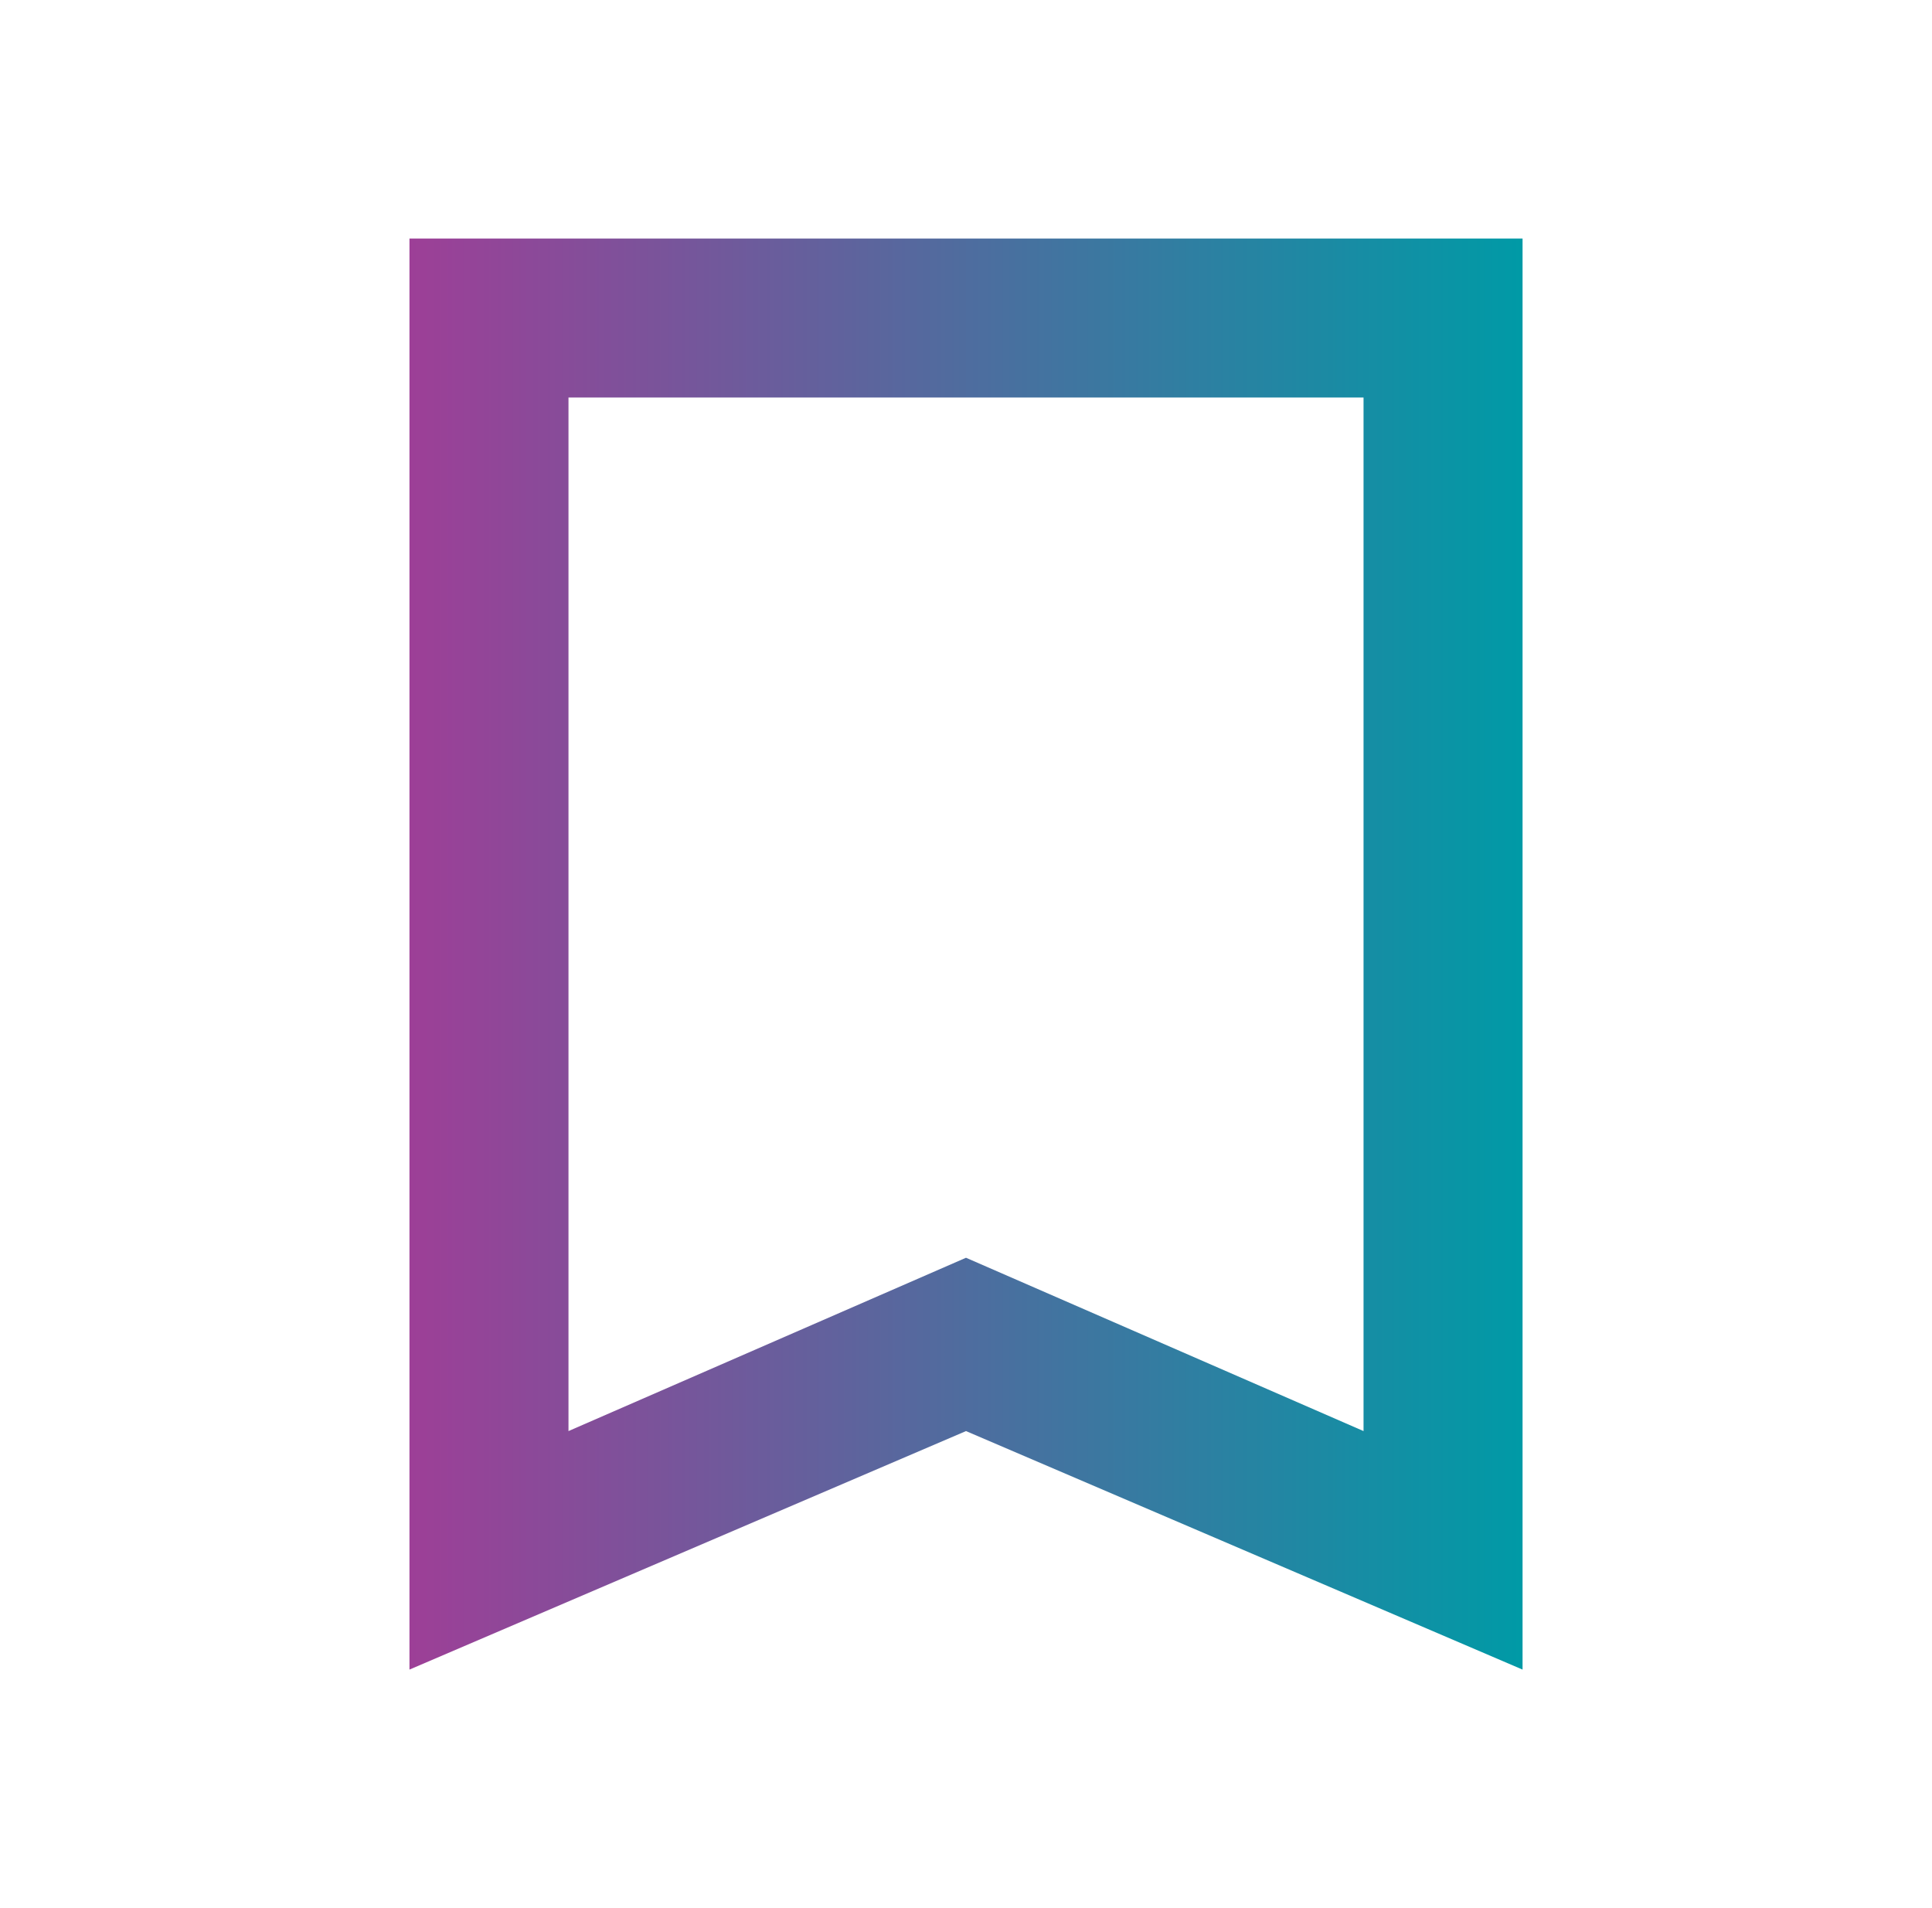 <svg width="81" height="80" viewBox="0 0 81 80" fill="none" xmlns="http://www.w3.org/2000/svg">
<path d="M63.834 10H17.167V70L40.5 60L63.834 70V10ZM57.167 60L40.5 52.733L23.834 60V16.667H57.167V60Z" fill="url(#paint0_linear_1065_2474)"/>
<defs>
<linearGradient id="paint0_linear_1065_2474" x1="17.167" y1="40" x2="63.834" y2="40" gradientUnits="userSpaceOnUse">
<stop stop-color="#9D3F97"/>
<stop offset="1" stop-color="#009AA6"/>
</linearGradient>
</defs>
</svg>
